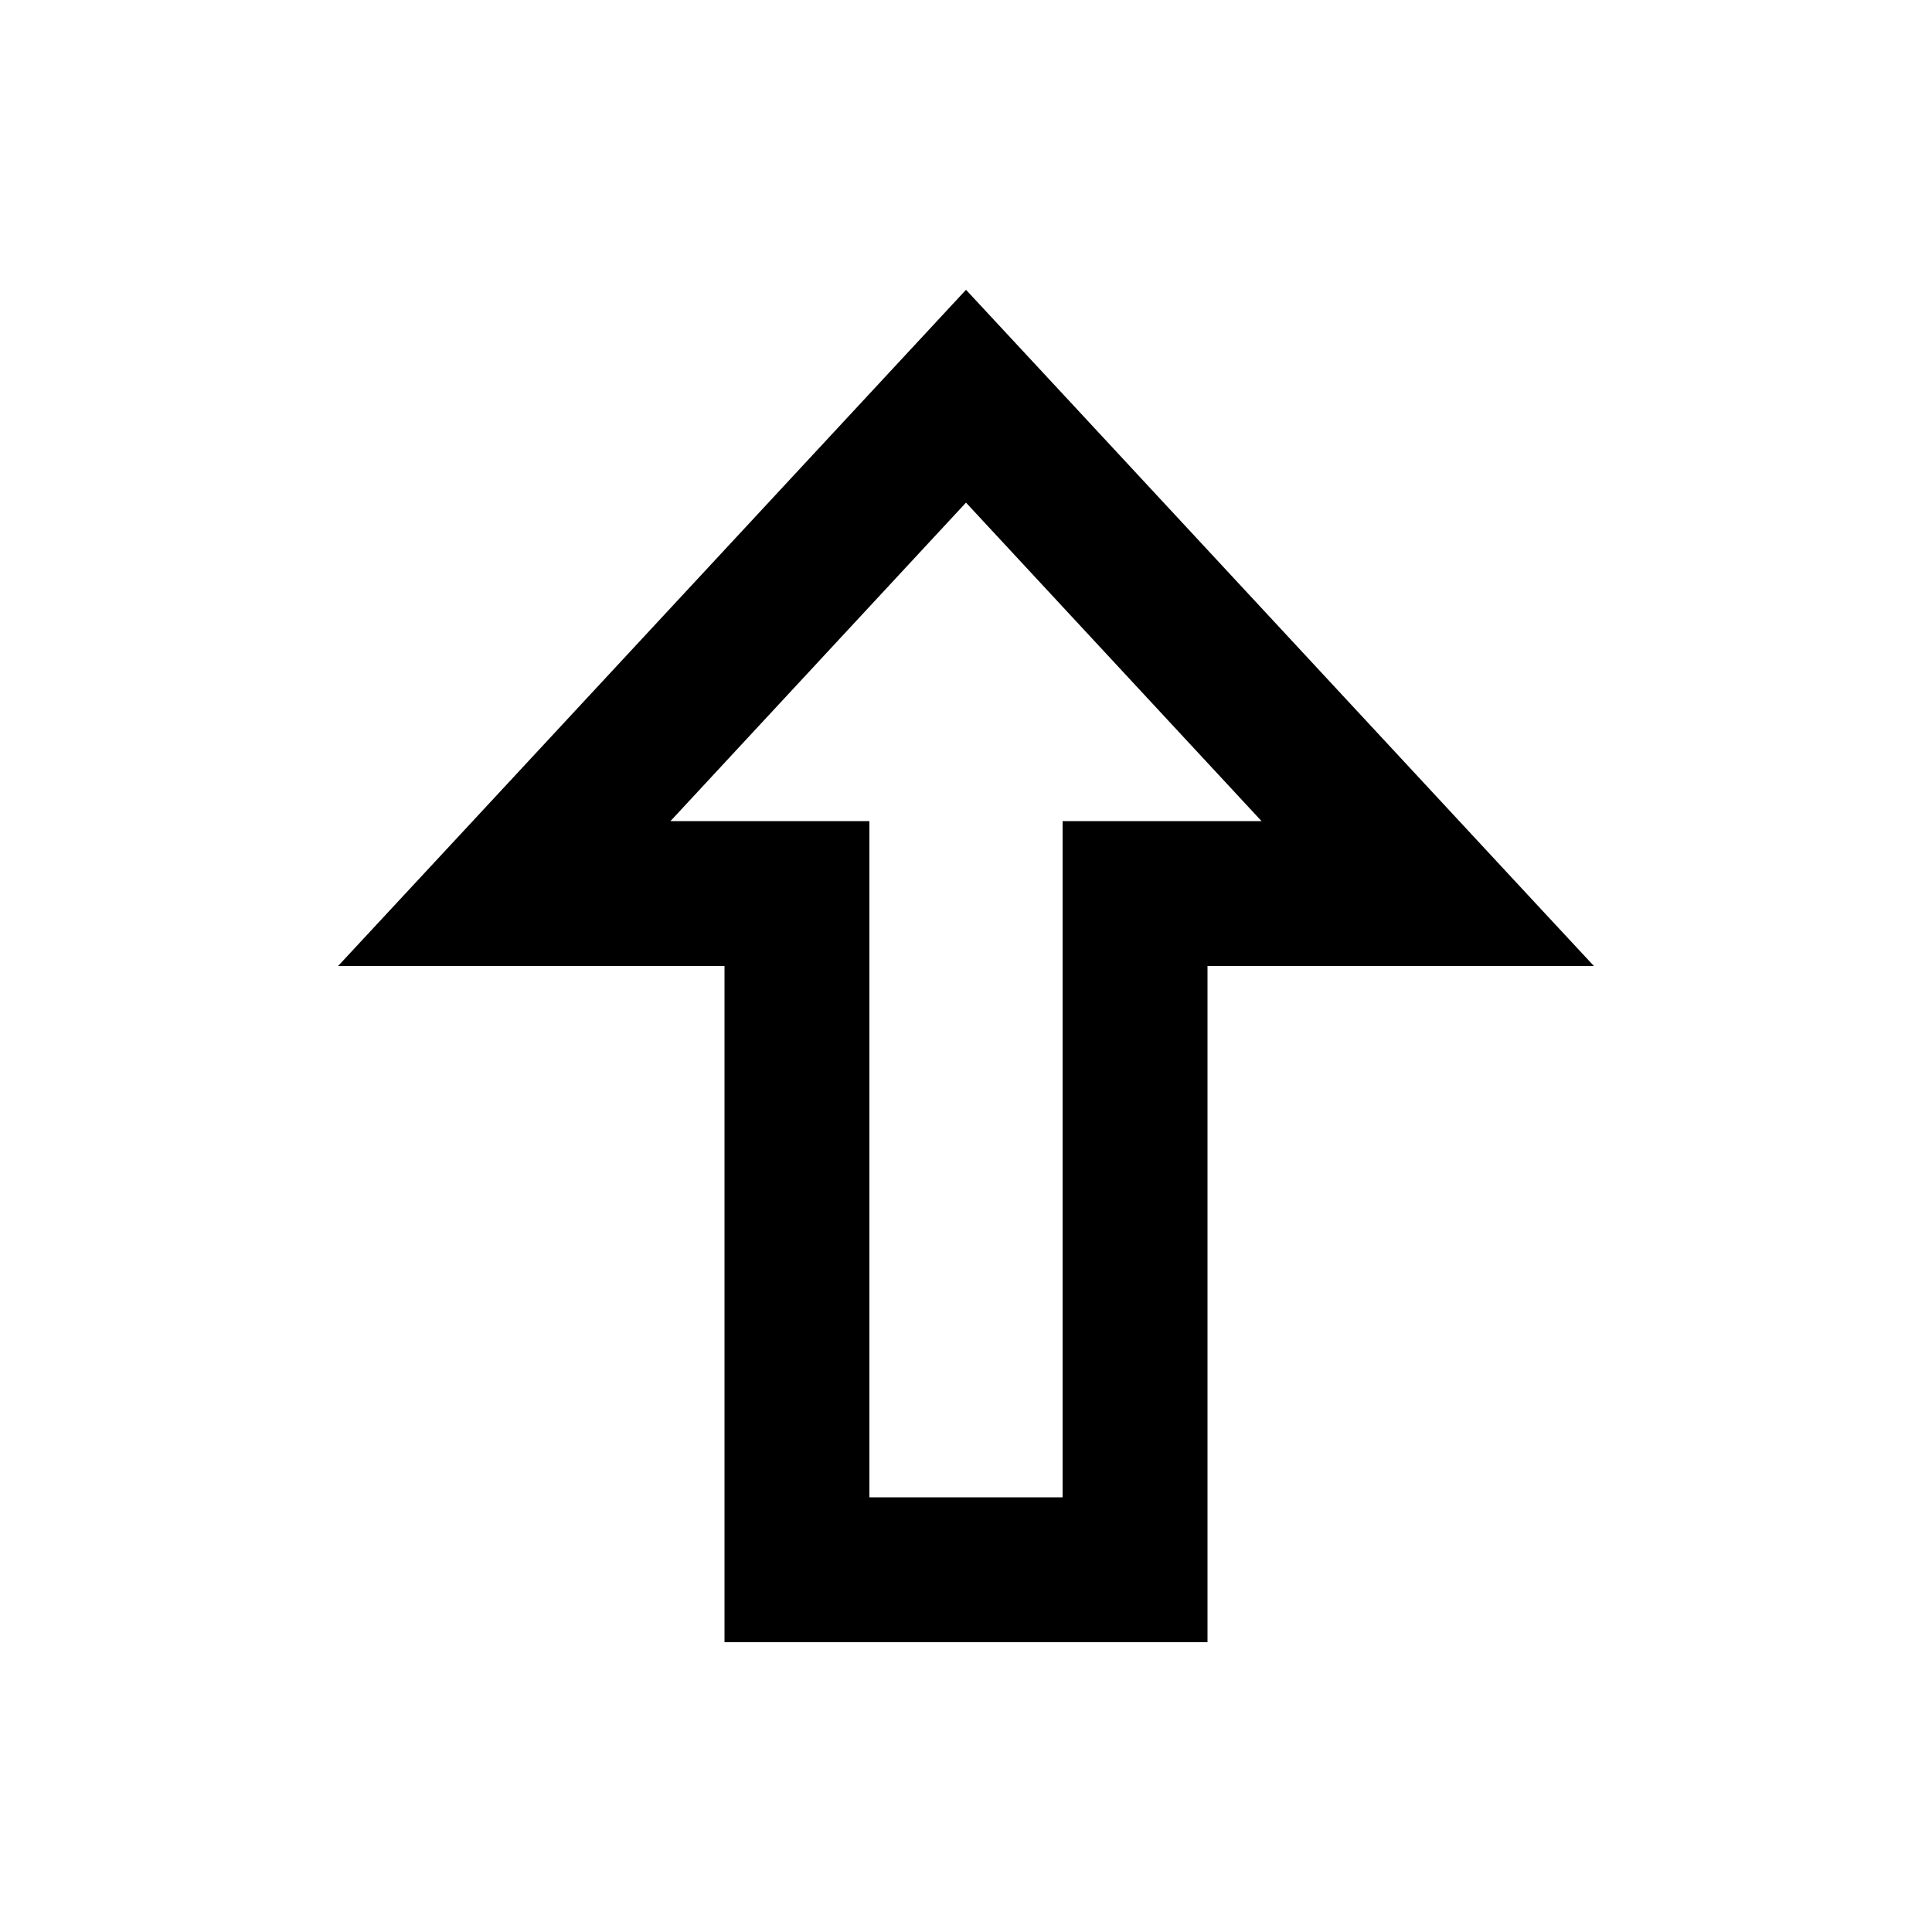 <svg xmlns="http://www.w3.org/2000/svg" viewBox="0 0 640 640"><!--! Font Awesome Pro 7.1.0 by @fontawesome - https://fontawesome.com License - https://fontawesome.com/license (Commercial License) Copyright 2025 Fonticons, Inc. --><path fill="currentColor" d="M192 320L240 320L240 544L400 544L400 320L528 320C512.6 303.5 454.2 240.5 352.8 131.3L320 96C314.5 101.9 260 160.6 156.6 272L112 320L192 320zM222.1 272L320 166.5L417.9 272L352 272L352 496L288 496L288 272L222.1 272z"/></svg>